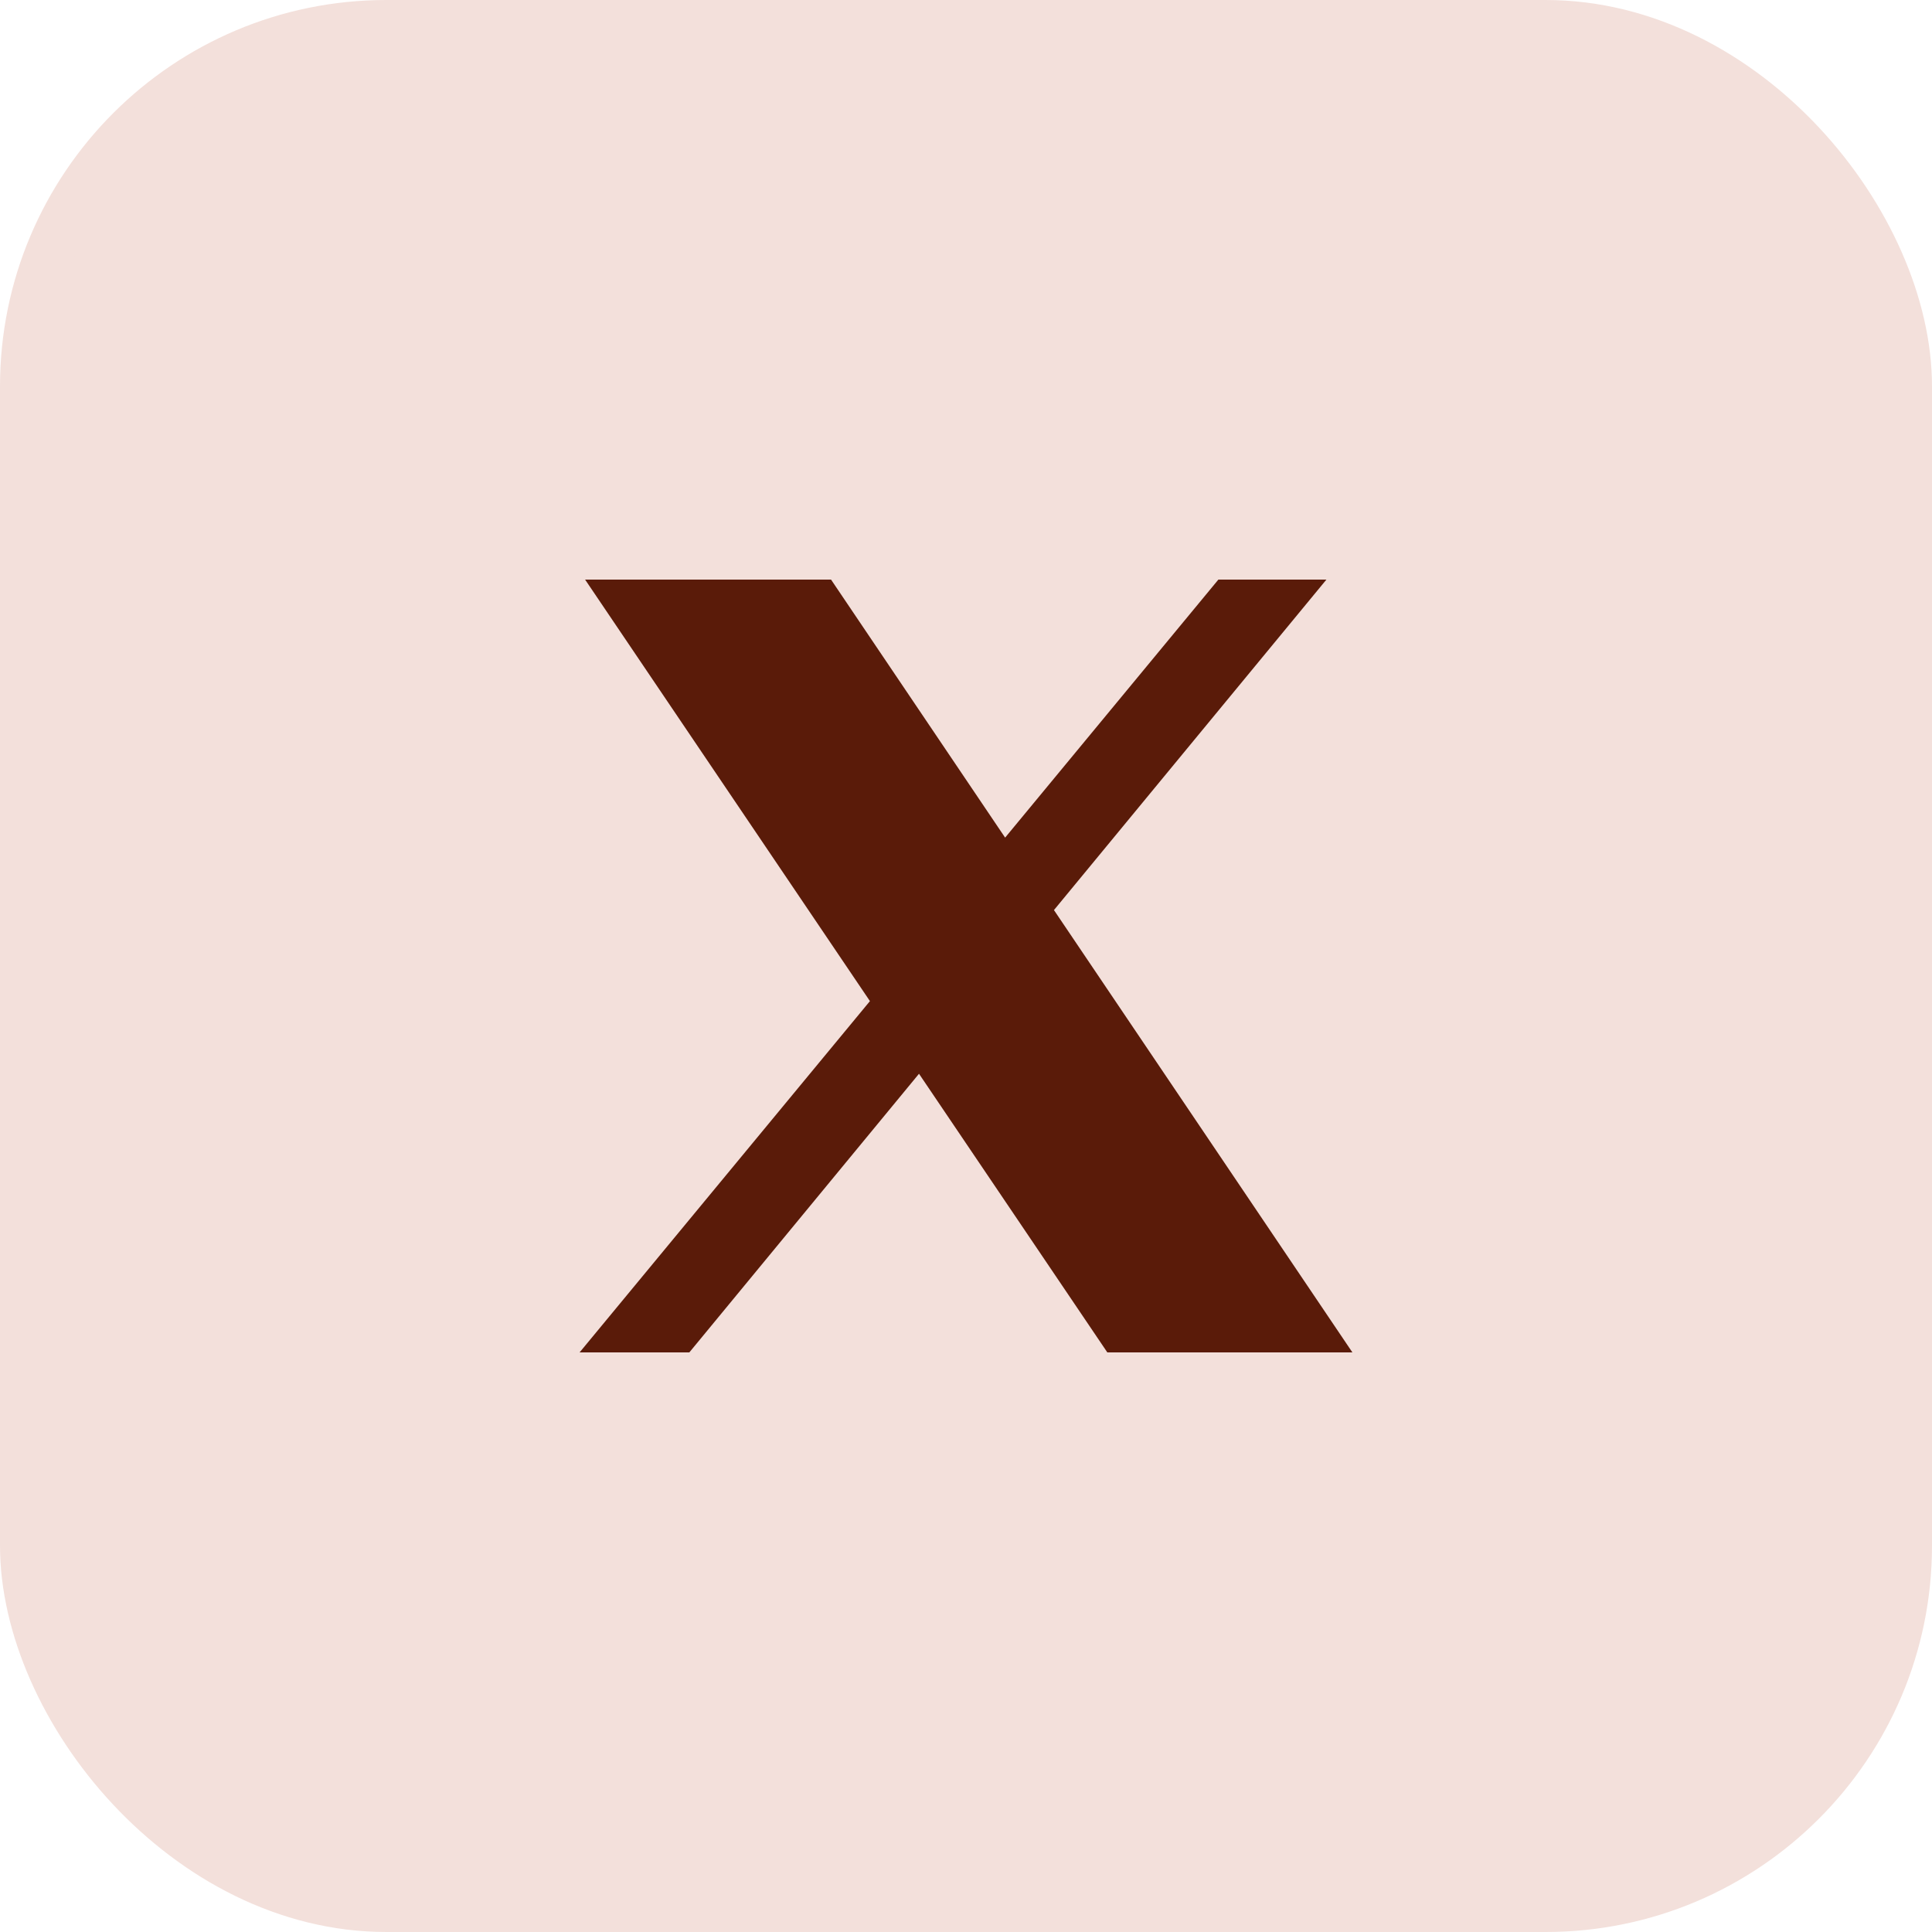 <svg width="40" height="40" viewBox="0 0 40 40" fill="none" xmlns="http://www.w3.org/2000/svg">
<rect x="0.5" y="0.5" width="39" height="39" rx="7.5" fill="#F3E0DB"/>
<rect x="0.5" y="0.5" width="39" height="39" rx="7.5" stroke="#F3E0DB"/>
<path d="M12.114 12L18.011 20.727L12 28H14.272L19.027 22.231L22.926 28H28L21.821 18.842L27.462 12H25.225L20.81 17.342L17.206 12H12.114Z" fill="#5A1B09"/>
</svg>
